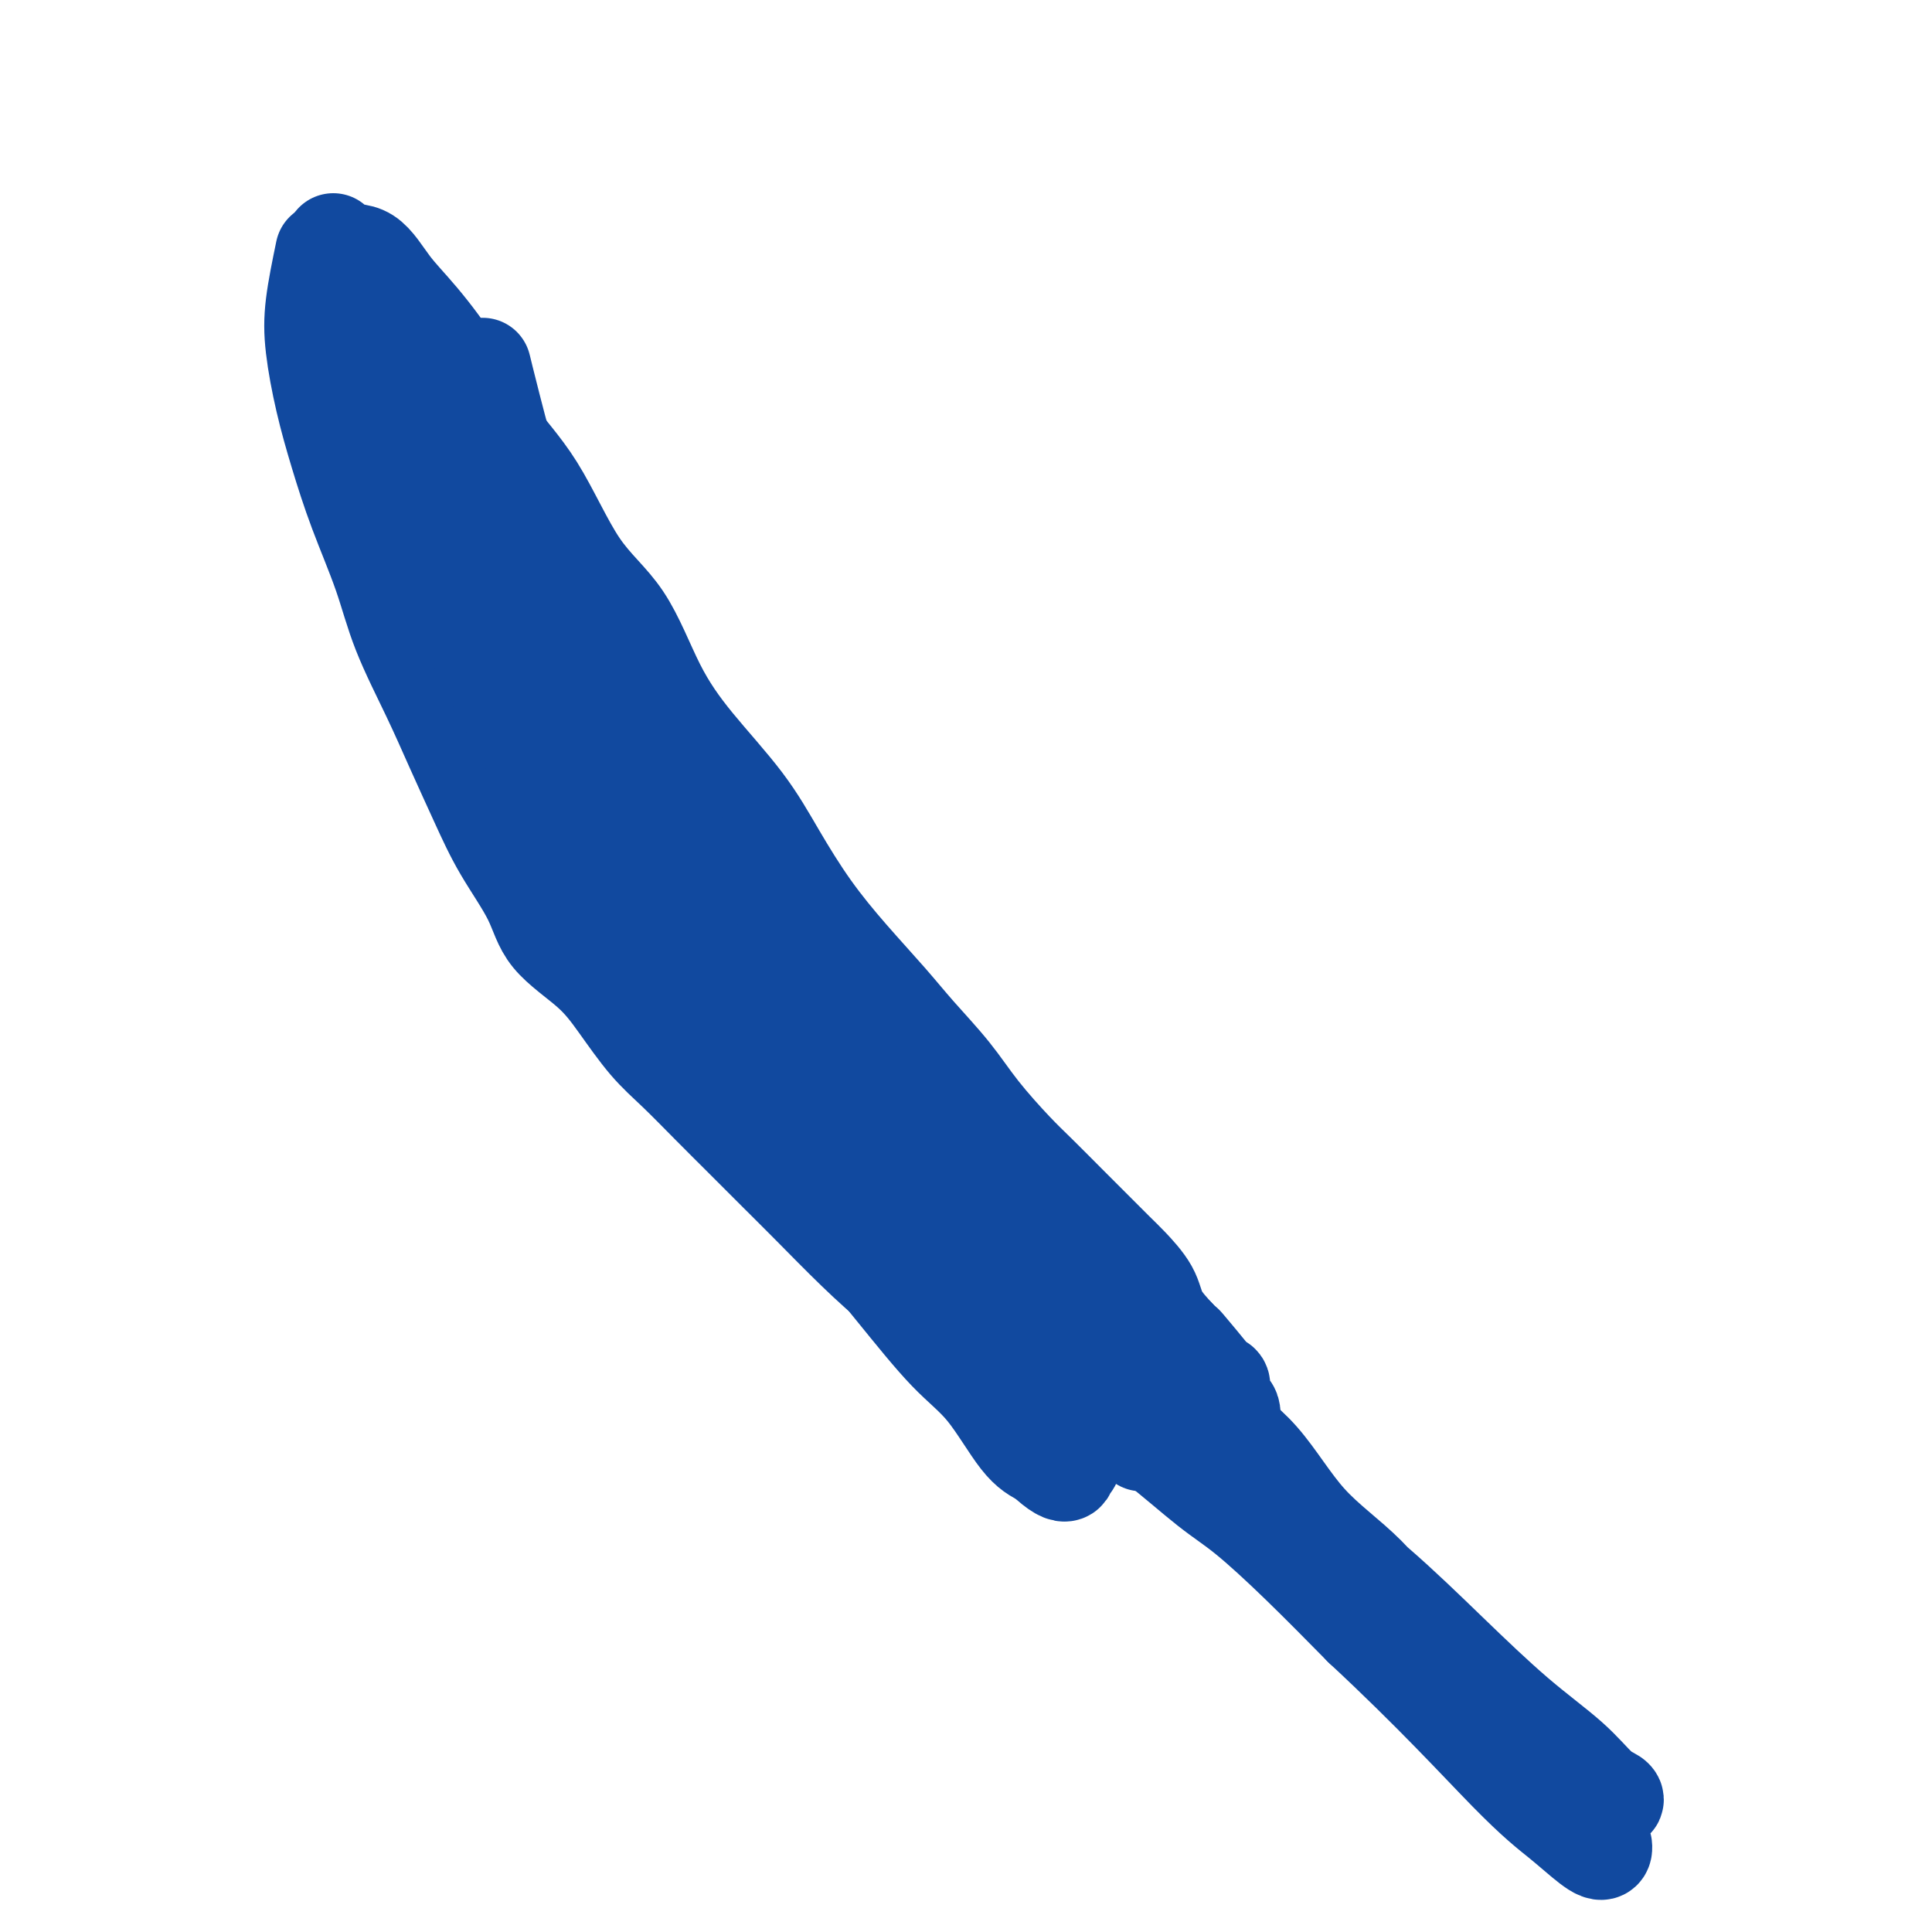<svg viewBox='0 0 400 400' version='1.1' xmlns='http://www.w3.org/2000/svg' xmlns:xlink='http://www.w3.org/1999/xlink'><g fill='none' stroke='#11499F' stroke-width='20' stroke-linecap='round' stroke-linejoin='round'><path d='M67,52c-0.803,3.894 -1.606,7.788 -2,11c-0.394,3.212 -0.380,5.740 0,9c0.380,3.260 1.128,7.250 2,11c0.872,3.750 1.870,7.258 3,11c1.130,3.742 2.391,7.717 4,12c1.609,4.283 3.567,8.872 5,13c1.433,4.128 2.341,7.793 4,12c1.659,4.207 4.069,8.955 6,13c1.931,4.045 3.384,7.388 5,11c1.616,3.612 3.397,7.493 5,11c1.603,3.507 3.028,6.640 5,10c1.972,3.360 4.490,6.947 6,10c1.510,3.053 2.011,5.574 4,8c1.989,2.426 5.464,4.758 8,7c2.536,2.242 4.132,4.393 6,7c1.868,2.607 4.006,5.669 6,8c1.994,2.331 3.842,3.932 6,6c2.158,2.068 4.625,4.602 7,7c2.375,2.398 4.656,4.661 7,7c2.344,2.339 4.750,4.756 7,7c2.250,2.244 4.343,4.316 7,7c2.657,2.684 5.878,5.982 9,9c3.122,3.018 6.146,5.758 9,8c2.854,2.242 5.540,3.987 8,6c2.460,2.013 4.695,4.293 7,6c2.305,1.707 4.681,2.841 7,4c2.319,1.159 4.580,2.341 7,4c2.420,1.659 4.998,3.793 7,5c2.002,1.207 3.429,1.488 5,2c1.571,0.512 3.285,1.256 5,2'/><path d='M232,296c7.667,4.833 3.833,2.417 0,0'/><path d='M69,50c0.396,0.875 0.793,1.751 2,2c1.207,0.249 3.225,-0.128 5,1c1.775,1.128 3.308,3.762 5,6c1.692,2.238 3.544,4.080 6,7c2.456,2.920 5.516,6.916 8,11c2.484,4.084 4.391,8.254 7,12c2.609,3.746 5.918,7.066 9,12c3.082,4.934 5.936,11.481 9,16c3.064,4.519 6.337,7.012 9,11c2.663,3.988 4.716,9.473 7,14c2.284,4.527 4.800,8.097 8,12c3.200,3.903 7.086,8.139 10,12c2.914,3.861 4.857,7.348 7,11c2.143,3.652 4.487,7.468 7,11c2.513,3.532 5.194,6.780 8,10c2.806,3.220 5.738,6.413 8,9c2.262,2.587 3.856,4.570 6,7c2.144,2.430 4.838,5.307 7,8c2.162,2.693 3.791,5.201 6,8c2.209,2.799 4.997,5.887 7,8c2.003,2.113 3.220,3.249 5,5c1.780,1.751 4.123,4.116 6,6c1.877,1.884 3.288,3.286 5,5c1.712,1.714 3.724,3.738 5,5c1.276,1.262 1.816,1.761 3,3c1.184,1.239 3.011,3.218 4,5c0.989,1.782 1.140,3.366 2,5c0.860,1.634 2.430,3.317 4,5'/><path d='M244,277c12.037,14.007 4.130,4.525 2,2c-2.130,-2.525 1.518,1.908 3,4c1.482,2.092 0.797,1.843 1,2c0.203,0.157 1.293,0.721 2,1c0.707,0.279 1.031,0.274 1,1c-0.031,0.726 -0.415,2.183 0,3c0.415,0.817 1.630,0.993 2,2c0.370,1.007 -0.106,2.844 0,4c0.106,1.156 0.795,1.632 1,2c0.205,0.368 -0.074,0.630 0,1c0.074,0.370 0.500,0.850 0,1c-0.500,0.150 -1.925,-0.028 -3,0c-1.075,0.028 -1.800,0.264 -3,0c-1.200,-0.264 -2.875,-1.027 -4,-2c-1.125,-0.973 -1.701,-2.156 -3,-4c-1.299,-1.844 -3.322,-4.348 -5,-6c-1.678,-1.652 -3.012,-2.452 -5,-4c-1.988,-1.548 -4.631,-3.845 -7,-7c-2.369,-3.155 -4.464,-7.169 -7,-10c-2.536,-2.831 -5.513,-4.479 -8,-7c-2.487,-2.521 -4.483,-5.916 -7,-9c-2.517,-3.084 -5.554,-5.858 -9,-9c-3.446,-3.142 -7.299,-6.651 -11,-11c-3.701,-4.349 -7.250,-9.539 -11,-15c-3.750,-5.461 -7.703,-11.193 -12,-17c-4.297,-5.807 -8.939,-11.689 -13,-18c-4.061,-6.311 -7.542,-13.053 -10,-18c-2.458,-4.947 -3.892,-8.101 -6,-12c-2.108,-3.899 -4.888,-8.543 -7,-12c-2.112,-3.457 -3.556,-5.729 -5,-8'/><path d='M120,131c-5.415,-9.623 -4.954,-8.680 -6,-11c-1.046,-2.320 -3.601,-7.905 -6,-15c-2.399,-7.095 -4.644,-15.702 -6,-21c-1.356,-5.298 -1.824,-7.287 -2,-8c-0.176,-0.713 -0.061,-0.151 0,4c0.061,4.151 0.066,11.890 2,20c1.934,8.110 5.796,16.590 10,25c4.204,8.410 8.751,16.749 14,26c5.249,9.251 11.200,19.413 17,29c5.800,9.587 11.450,18.597 16,25c4.550,6.403 7.999,10.199 11,14c3.001,3.801 5.554,7.608 7,10c1.446,2.392 1.786,3.368 2,3c0.214,-0.368 0.302,-2.080 -3,-7c-3.302,-4.920 -9.994,-13.049 -16,-21c-6.006,-7.951 -11.327,-15.726 -16,-24c-4.673,-8.274 -8.696,-17.049 -13,-25c-4.304,-7.951 -8.887,-15.080 -13,-23c-4.113,-7.920 -7.757,-16.630 -11,-23c-3.243,-6.370 -6.087,-10.398 -8,-14c-1.913,-3.602 -2.896,-6.778 -4,-9c-1.104,-2.222 -2.328,-3.491 -3,-4c-0.672,-0.509 -0.790,-0.258 -1,-1c-0.210,-0.742 -0.511,-2.477 0,2c0.511,4.477 1.833,15.167 4,25c2.167,9.833 5.179,18.811 10,31c4.821,12.189 11.452,27.589 18,41c6.548,13.411 13.014,24.832 19,34c5.986,9.168 11.493,16.084 17,23'/><path d='M159,237c7.710,11.485 8.984,11.697 12,14c3.016,2.303 7.774,6.696 11,9c3.226,2.304 4.921,2.517 6,3c1.079,0.483 1.541,1.234 1,0c-0.541,-1.234 -2.085,-4.455 -5,-9c-2.915,-4.545 -7.201,-10.413 -13,-18c-5.799,-7.587 -13.113,-16.891 -19,-26c-5.887,-9.109 -10.349,-18.023 -17,-31c-6.651,-12.977 -15.492,-30.017 -21,-41c-5.508,-10.983 -7.682,-15.909 -10,-21c-2.318,-5.091 -4.780,-10.346 -7,-14c-2.220,-3.654 -4.199,-5.708 -6,-8c-1.801,-2.292 -3.424,-4.822 -5,-8c-1.576,-3.178 -3.103,-7.005 -4,-10c-0.897,-2.995 -1.162,-5.159 -2,-7c-0.838,-1.841 -2.249,-3.360 -3,-4c-0.751,-0.640 -0.840,-0.401 -1,-1c-0.160,-0.599 -0.389,-2.035 0,1c0.389,3.035 1.397,10.543 3,17c1.603,6.457 3.803,11.865 7,20c3.197,8.135 7.391,18.997 12,29c4.609,10.003 9.631,19.149 16,31c6.369,11.851 14.084,26.409 21,37c6.916,10.591 13.033,17.215 19,25c5.967,7.785 11.785,16.729 17,24c5.215,7.271 9.825,12.868 14,18c4.175,5.132 7.913,9.798 11,13c3.087,3.202 5.523,4.939 8,8c2.477,3.061 4.993,7.446 7,10c2.007,2.554 3.503,3.277 5,4'/><path d='M216,302c5.877,5.557 5.071,1.948 5,1c-0.071,-0.948 0.595,0.764 1,0c0.405,-0.764 0.549,-4.006 -2,-9c-2.549,-4.994 -7.790,-11.742 -12,-17c-4.210,-5.258 -7.389,-9.028 -10,-12c-2.611,-2.972 -4.655,-5.146 -8,-9c-3.345,-3.854 -7.993,-9.386 -11,-13c-3.007,-3.614 -4.375,-5.308 -5,-7c-0.625,-1.692 -0.509,-3.380 -1,-4c-0.491,-0.620 -1.590,-0.171 0,2c1.590,2.171 5.868,6.065 10,10c4.132,3.935 8.119,7.911 11,11c2.881,3.089 4.655,5.290 7,8c2.345,2.710 5.260,5.929 7,8c1.740,2.071 2.306,2.995 3,4c0.694,1.005 1.516,2.093 2,2c0.484,-0.093 0.631,-1.367 0,-3c-0.631,-1.633 -2.041,-3.626 -3,-5c-0.959,-1.374 -1.469,-2.131 -2,-3c-0.531,-0.869 -1.085,-1.850 -1,-1c0.085,0.850 0.807,3.532 3,6c2.193,2.468 5.856,4.722 9,8c3.144,3.278 5.770,7.582 9,11c3.230,3.418 7.064,5.952 11,9c3.936,3.048 7.972,6.611 11,9c3.028,2.389 5.046,3.605 8,6c2.954,2.395 6.844,5.970 11,10c4.156,4.030 8.578,8.515 13,13'/><path d='M282,337c14.565,13.532 23.978,23.861 30,30c6.022,6.139 8.652,8.088 11,10c2.348,1.912 4.414,3.786 6,5c1.586,1.214 2.692,1.769 3,1c0.308,-0.769 -0.182,-2.863 -3,-7c-2.818,-4.137 -7.963,-10.319 -13,-15c-5.037,-4.681 -9.967,-7.861 -15,-12c-5.033,-4.139 -10.169,-9.238 -15,-14c-4.831,-4.762 -9.356,-9.189 -13,-13c-3.644,-3.811 -6.408,-7.008 -9,-10c-2.592,-2.992 -5.011,-5.780 -7,-8c-1.989,-2.220 -3.547,-3.871 -4,-5c-0.453,-1.129 0.197,-1.737 3,1c2.803,2.737 7.757,8.817 13,14c5.243,5.183 10.776,9.469 16,14c5.224,4.531 10.139,9.308 15,14c4.861,4.692 9.670,9.299 14,13c4.330,3.701 8.183,6.495 11,9c2.817,2.505 4.597,4.722 6,6c1.403,1.278 2.429,1.618 3,2c0.571,0.382 0.688,0.808 0,1c-0.688,0.192 -2.180,0.151 -5,-2c-2.820,-2.151 -6.968,-6.413 -11,-10c-4.032,-3.587 -7.949,-6.498 -12,-10c-4.051,-3.502 -8.235,-7.596 -12,-12c-3.765,-4.404 -7.112,-9.119 -11,-13c-3.888,-3.881 -8.316,-6.930 -12,-11c-3.684,-4.070 -6.624,-9.163 -10,-13c-3.376,-3.837 -7.188,-6.419 -11,-9'/></g>
</svg>